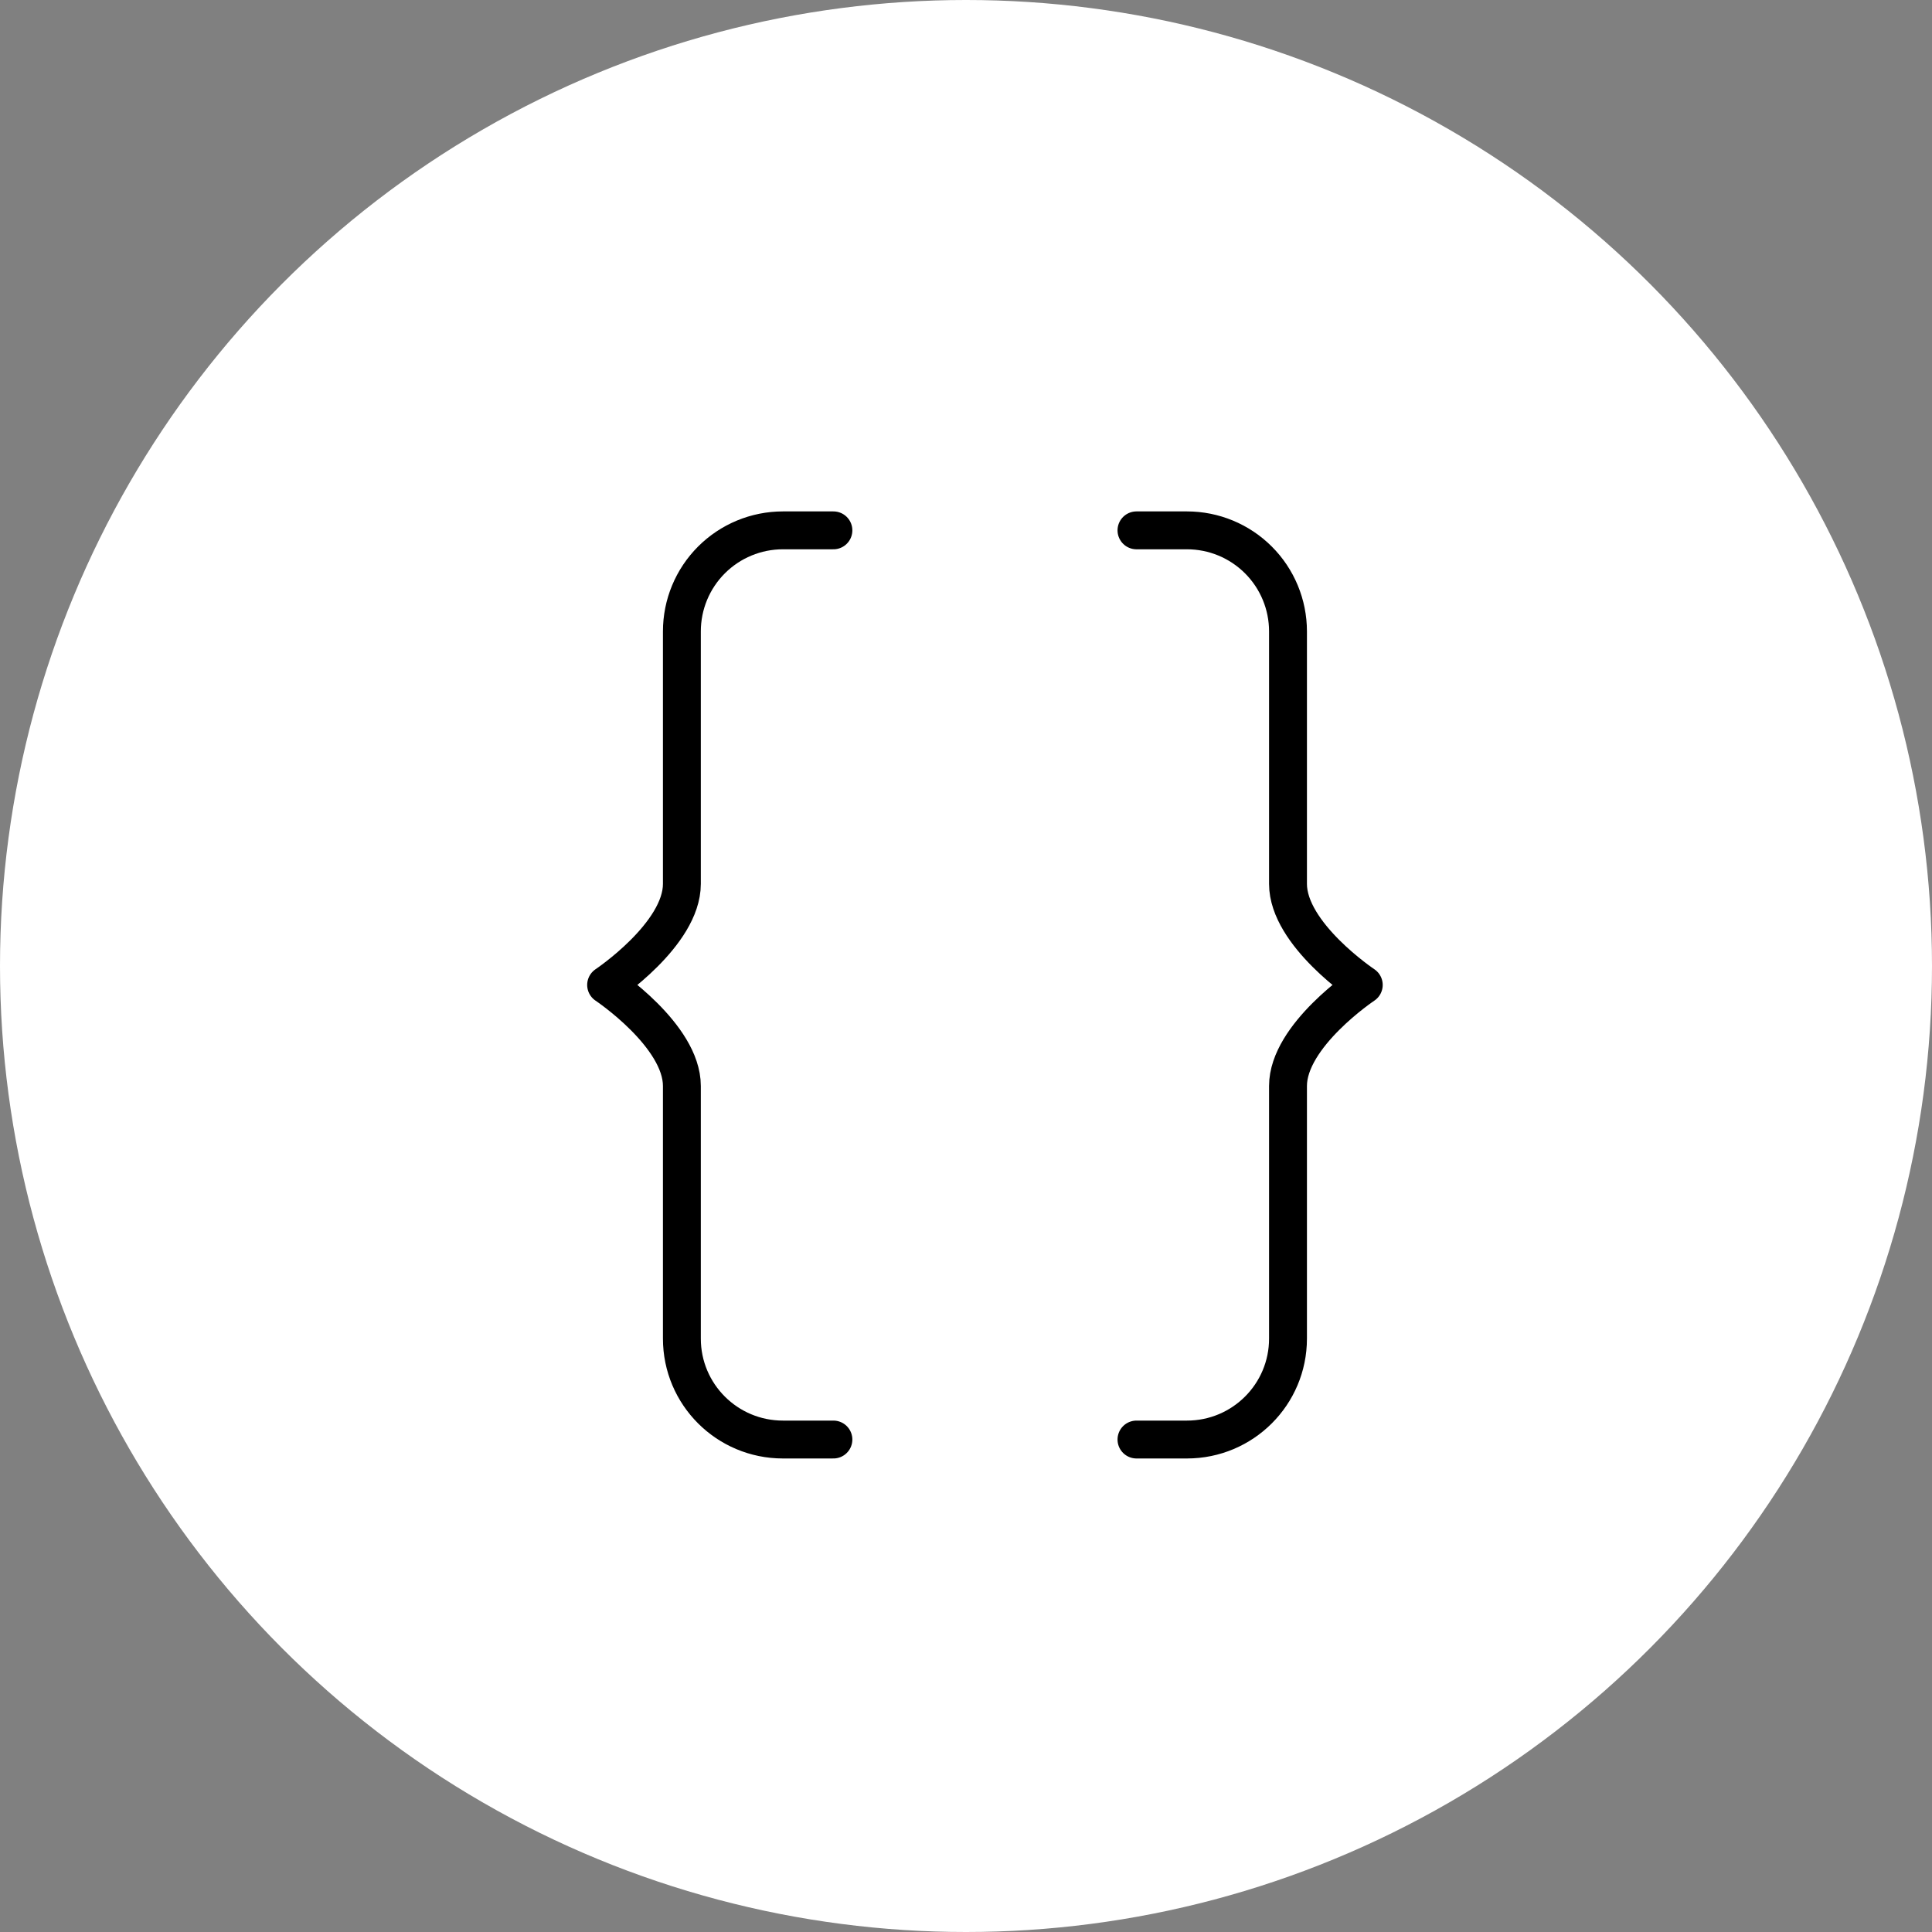<?xml version="1.0" encoding="UTF-8"?> <svg xmlns="http://www.w3.org/2000/svg" width="51" height="51" viewBox="0 0 51 51" fill="none"><rect x="0" y="0" width="51" height="51" fill="#808080" stroke="none"/><circle cx="25.5" cy="25.5" r="25.5" fill="white"></circle><path d="M22 38H20.667C19.193 38 18 36.808 18 35.335V28.667C18 27.333 16 26 16 26C16 26 18 24.667 18 23.333V16.667C18 15.959 18.281 15.281 18.781 14.781C19.281 14.281 19.959 14 20.667 14H22M30 38H31.333C32.807 38 34 36.808 34 35.335V28.667C34 27.333 36 26 36 26C36 26 34 24.667 34 23.333V16.667C34 15.959 33.719 15.281 33.219 14.781C32.719 14.281 32.041 14 31.333 14H30" stroke="black" stroke-linecap="round" stroke-linejoin="round"></path></svg> 